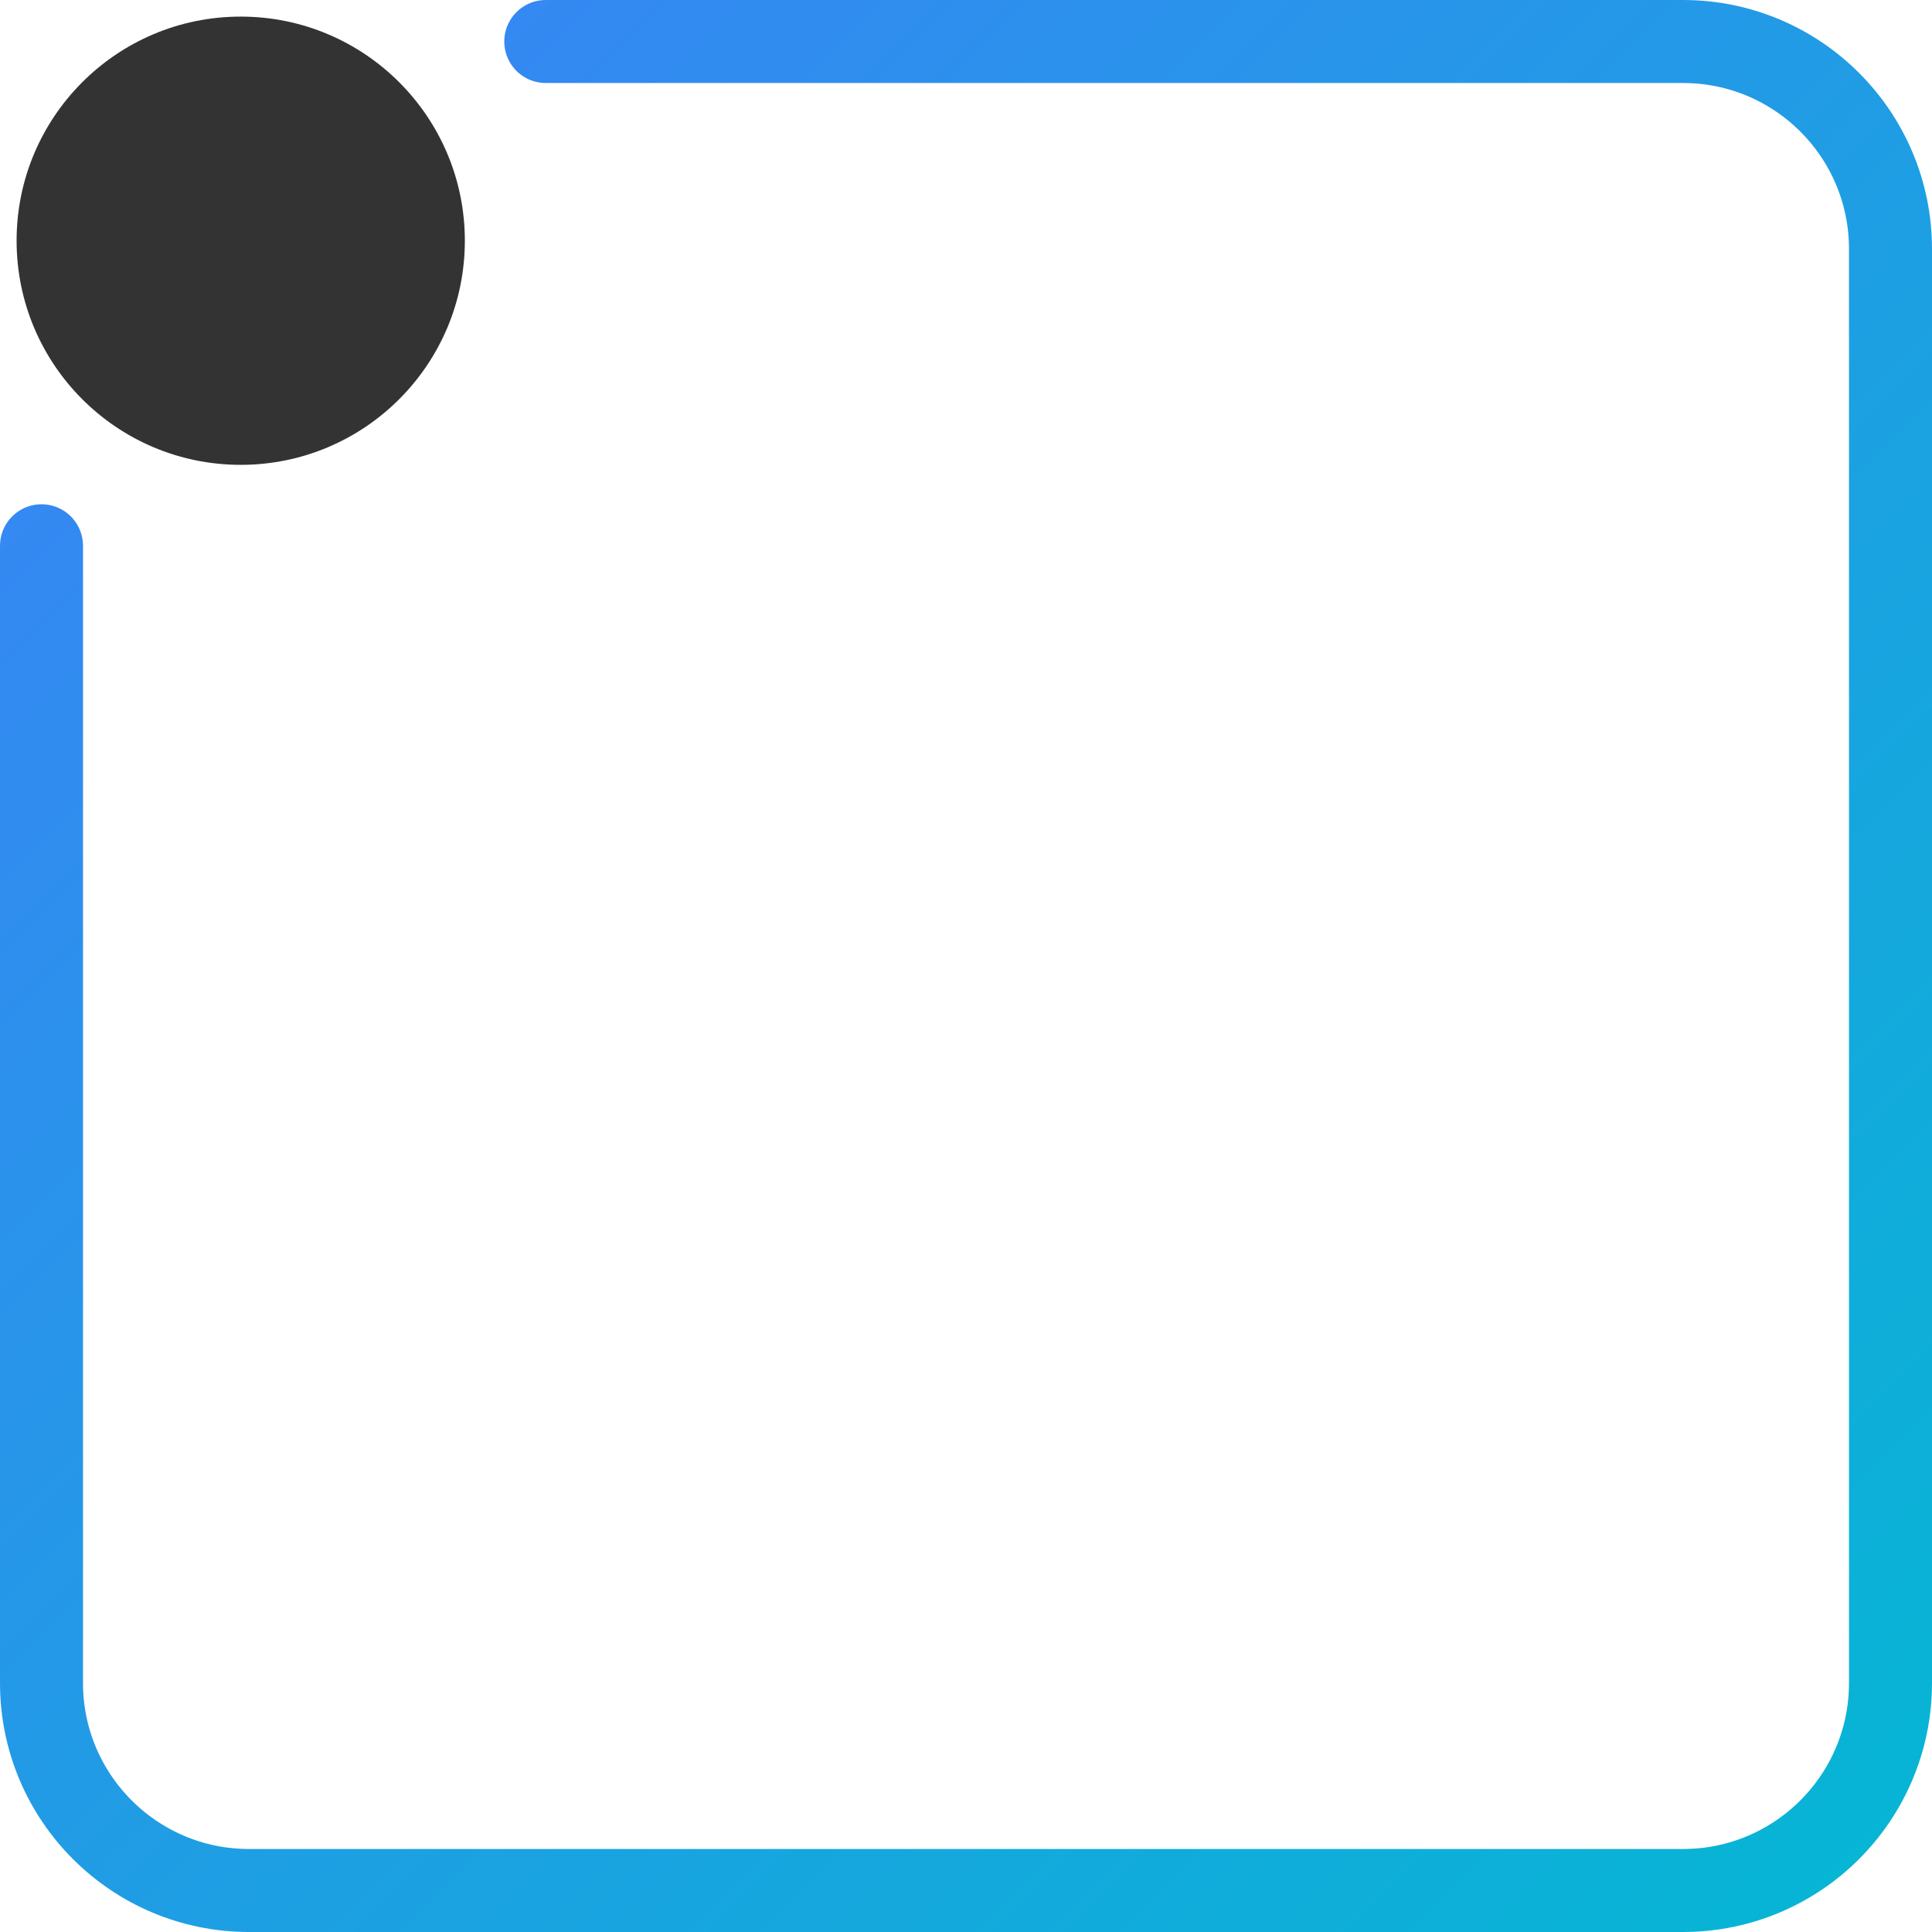 <?xml version="1.0" encoding="UTF-8"?>
<svg id="Layer_1" data-name="Layer 1" xmlns="http://www.w3.org/2000/svg" viewBox="0 0 931 931">
  <defs>
<!-- diagonal blue-to-cyan stroke -->
  <linearGradient id="strokeGrad" x1="0%" y1="0%" x2="100%" y2="100%">
    <stop offset="0%"  stop-color="#3b82f6"/>  <!-- blue-500 -->
    <stop offset="100%" stop-color="#06b6d4"/>  <!-- cyan-500 -->
  </linearGradient>

  <!-- horizontal purple-to-pink fill -->
  <linearGradient id="fillGrad" x1="0%" y1="0%" x2="100%" y2="0%">
    <stop offset="0%"  stop-color="#8b5cf6"/>  <!-- purple-500 -->
    <stop offset="100%" stop-color="#ec4899"/>  <!-- pink-500 -->
  </linearGradient>
    <style>
      .cls-1 {
        fill: #333333;
      }

      .cls-2 {
	fill: none;
        stroke: url(#strokeGrad);
        stroke-linecap: round;
        stroke-linejoin: bevel;
        stroke-width: 40px;
      }
    </style>
  </defs>
  <path class="cls-2" d="M263,20h548c55.23,0,100,44.77,100,100v691c0,55.23-44.77,100-100,100H120c-55.23,0-100-44.77-100-100V263"/>
  <circle class="cls-1" cx="116" cy="116" r="108"/>
</svg>